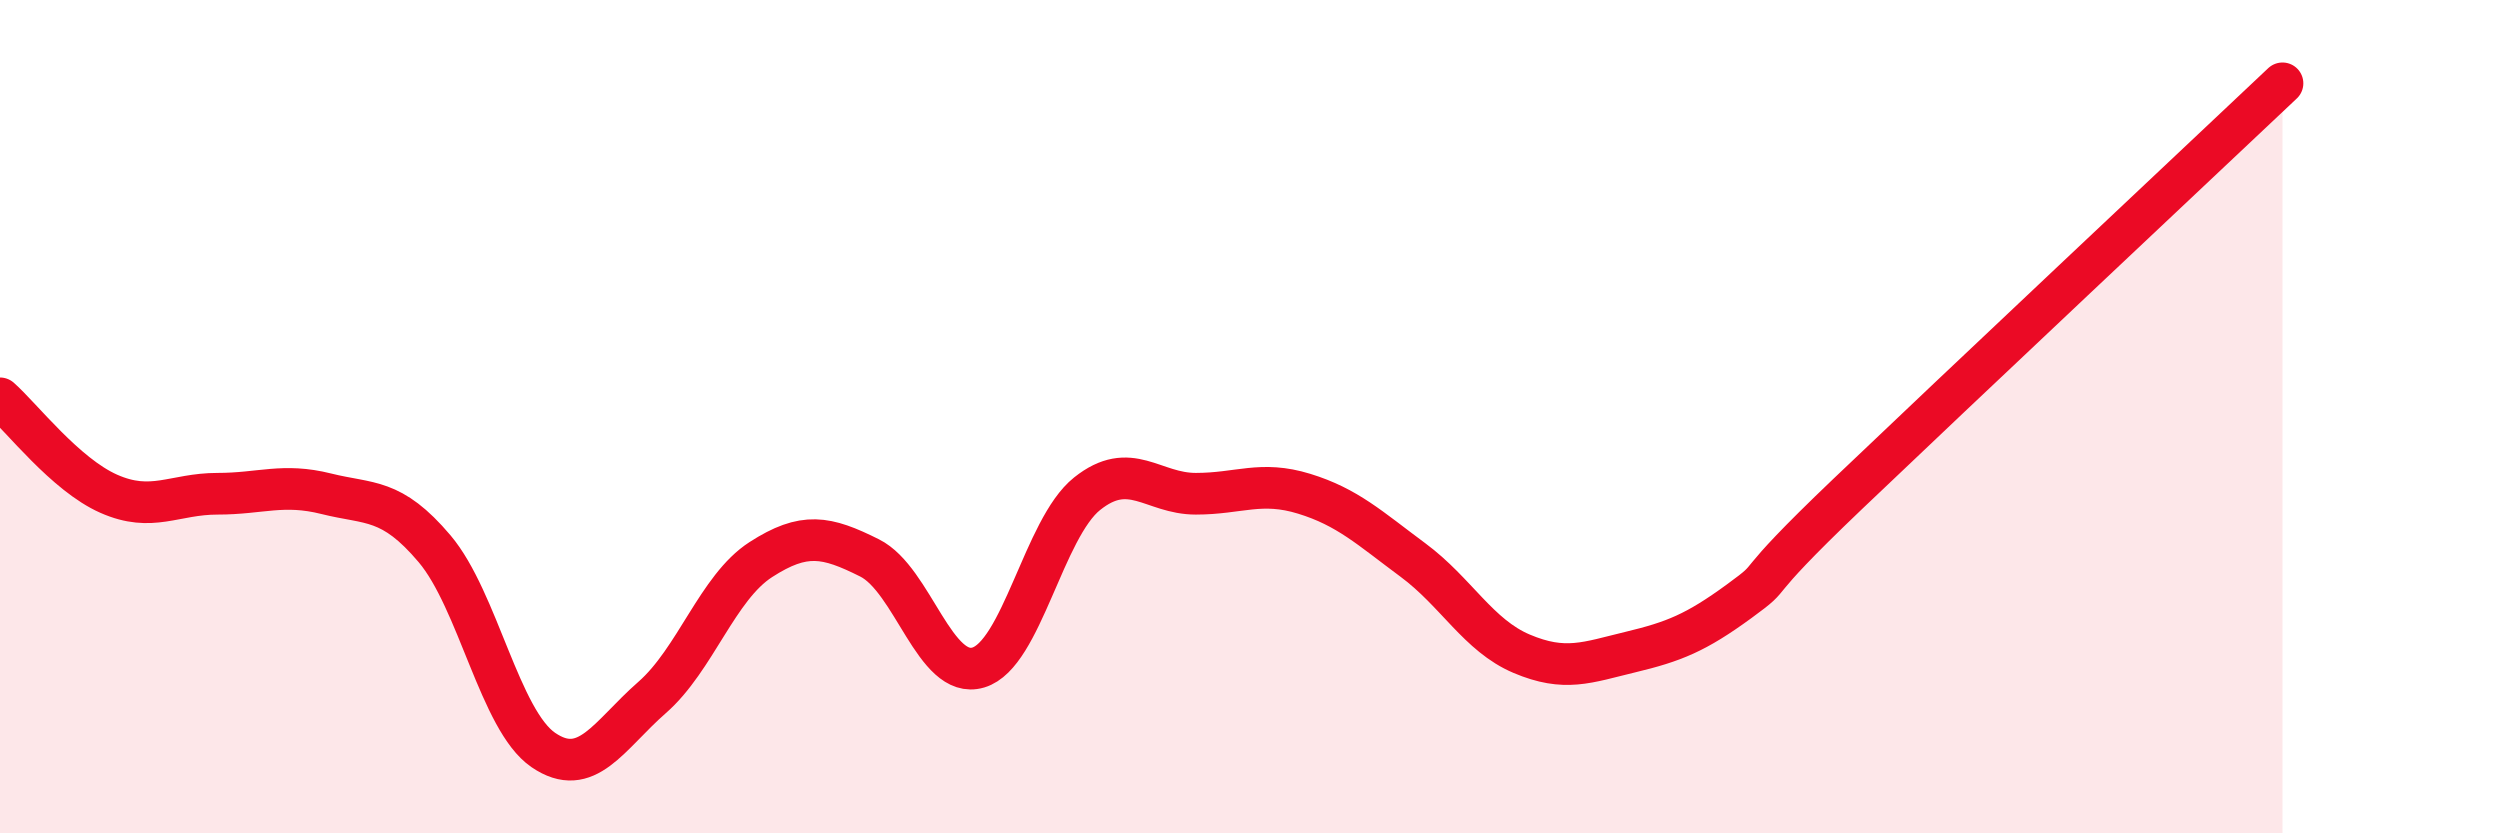 
    <svg width="60" height="20" viewBox="0 0 60 20" xmlns="http://www.w3.org/2000/svg">
      <path
        d="M 0,9.56 C 0.52,10.02 1.57,11.39 2.61,11.85 C 3.65,12.31 4.18,11.85 5.22,11.85 C 6.26,11.85 6.79,11.59 7.83,11.85 C 8.87,12.11 9.39,11.94 10.43,13.17 C 11.47,14.4 12,17.29 13.04,18 C 14.08,18.71 14.61,17.65 15.65,16.74 C 16.69,15.83 17.22,14.1 18.26,13.43 C 19.3,12.76 19.83,12.87 20.87,13.39 C 21.91,13.91 22.44,16.33 23.48,16.02 C 24.52,15.71 25.05,12.68 26.09,11.85 C 27.13,11.02 27.66,11.85 28.7,11.85 C 29.74,11.85 30.26,11.53 31.3,11.85 C 32.34,12.17 32.87,12.67 33.91,13.44 C 34.95,14.21 35.48,15.25 36.52,15.69 C 37.56,16.13 38.09,15.9 39.13,15.65 C 40.17,15.4 40.7,15.19 41.74,14.43 C 42.78,13.67 41.74,14.34 44.35,11.85 C 46.96,9.36 52.69,3.97 54.78,2L54.78 20L0 20Z"
        fill="#EB0A25"
        opacity="0.1"
        stroke-linecap="round"
        stroke-linejoin="round"
      />
      <path
        d="M 0,9.56 C 0.52,10.02 1.57,11.39 2.61,11.85 C 3.65,12.31 4.18,11.85 5.22,11.85 C 6.26,11.85 6.79,11.59 7.83,11.85 C 8.87,12.11 9.39,11.94 10.43,13.17 C 11.47,14.4 12,17.29 13.04,18 C 14.08,18.71 14.61,17.65 15.65,16.74 C 16.69,15.83 17.22,14.1 18.26,13.43 C 19.3,12.76 19.83,12.87 20.87,13.39 C 21.91,13.91 22.44,16.33 23.48,16.02 C 24.52,15.71 25.05,12.68 26.09,11.85 C 27.13,11.02 27.66,11.85 28.7,11.85 C 29.74,11.85 30.26,11.53 31.3,11.85 C 32.34,12.17 32.87,12.67 33.91,13.44 C 34.95,14.21 35.48,15.25 36.52,15.69 C 37.56,16.13 38.09,15.9 39.13,15.65 C 40.17,15.4 40.7,15.19 41.74,14.43 C 42.78,13.67 41.74,14.34 44.35,11.85 C 46.96,9.36 52.69,3.97 54.78,2"
        stroke="#EB0A25"
        stroke-width="1"
        fill="none"
        stroke-linecap="round"
        stroke-linejoin="round"
      />
    </svg>
  